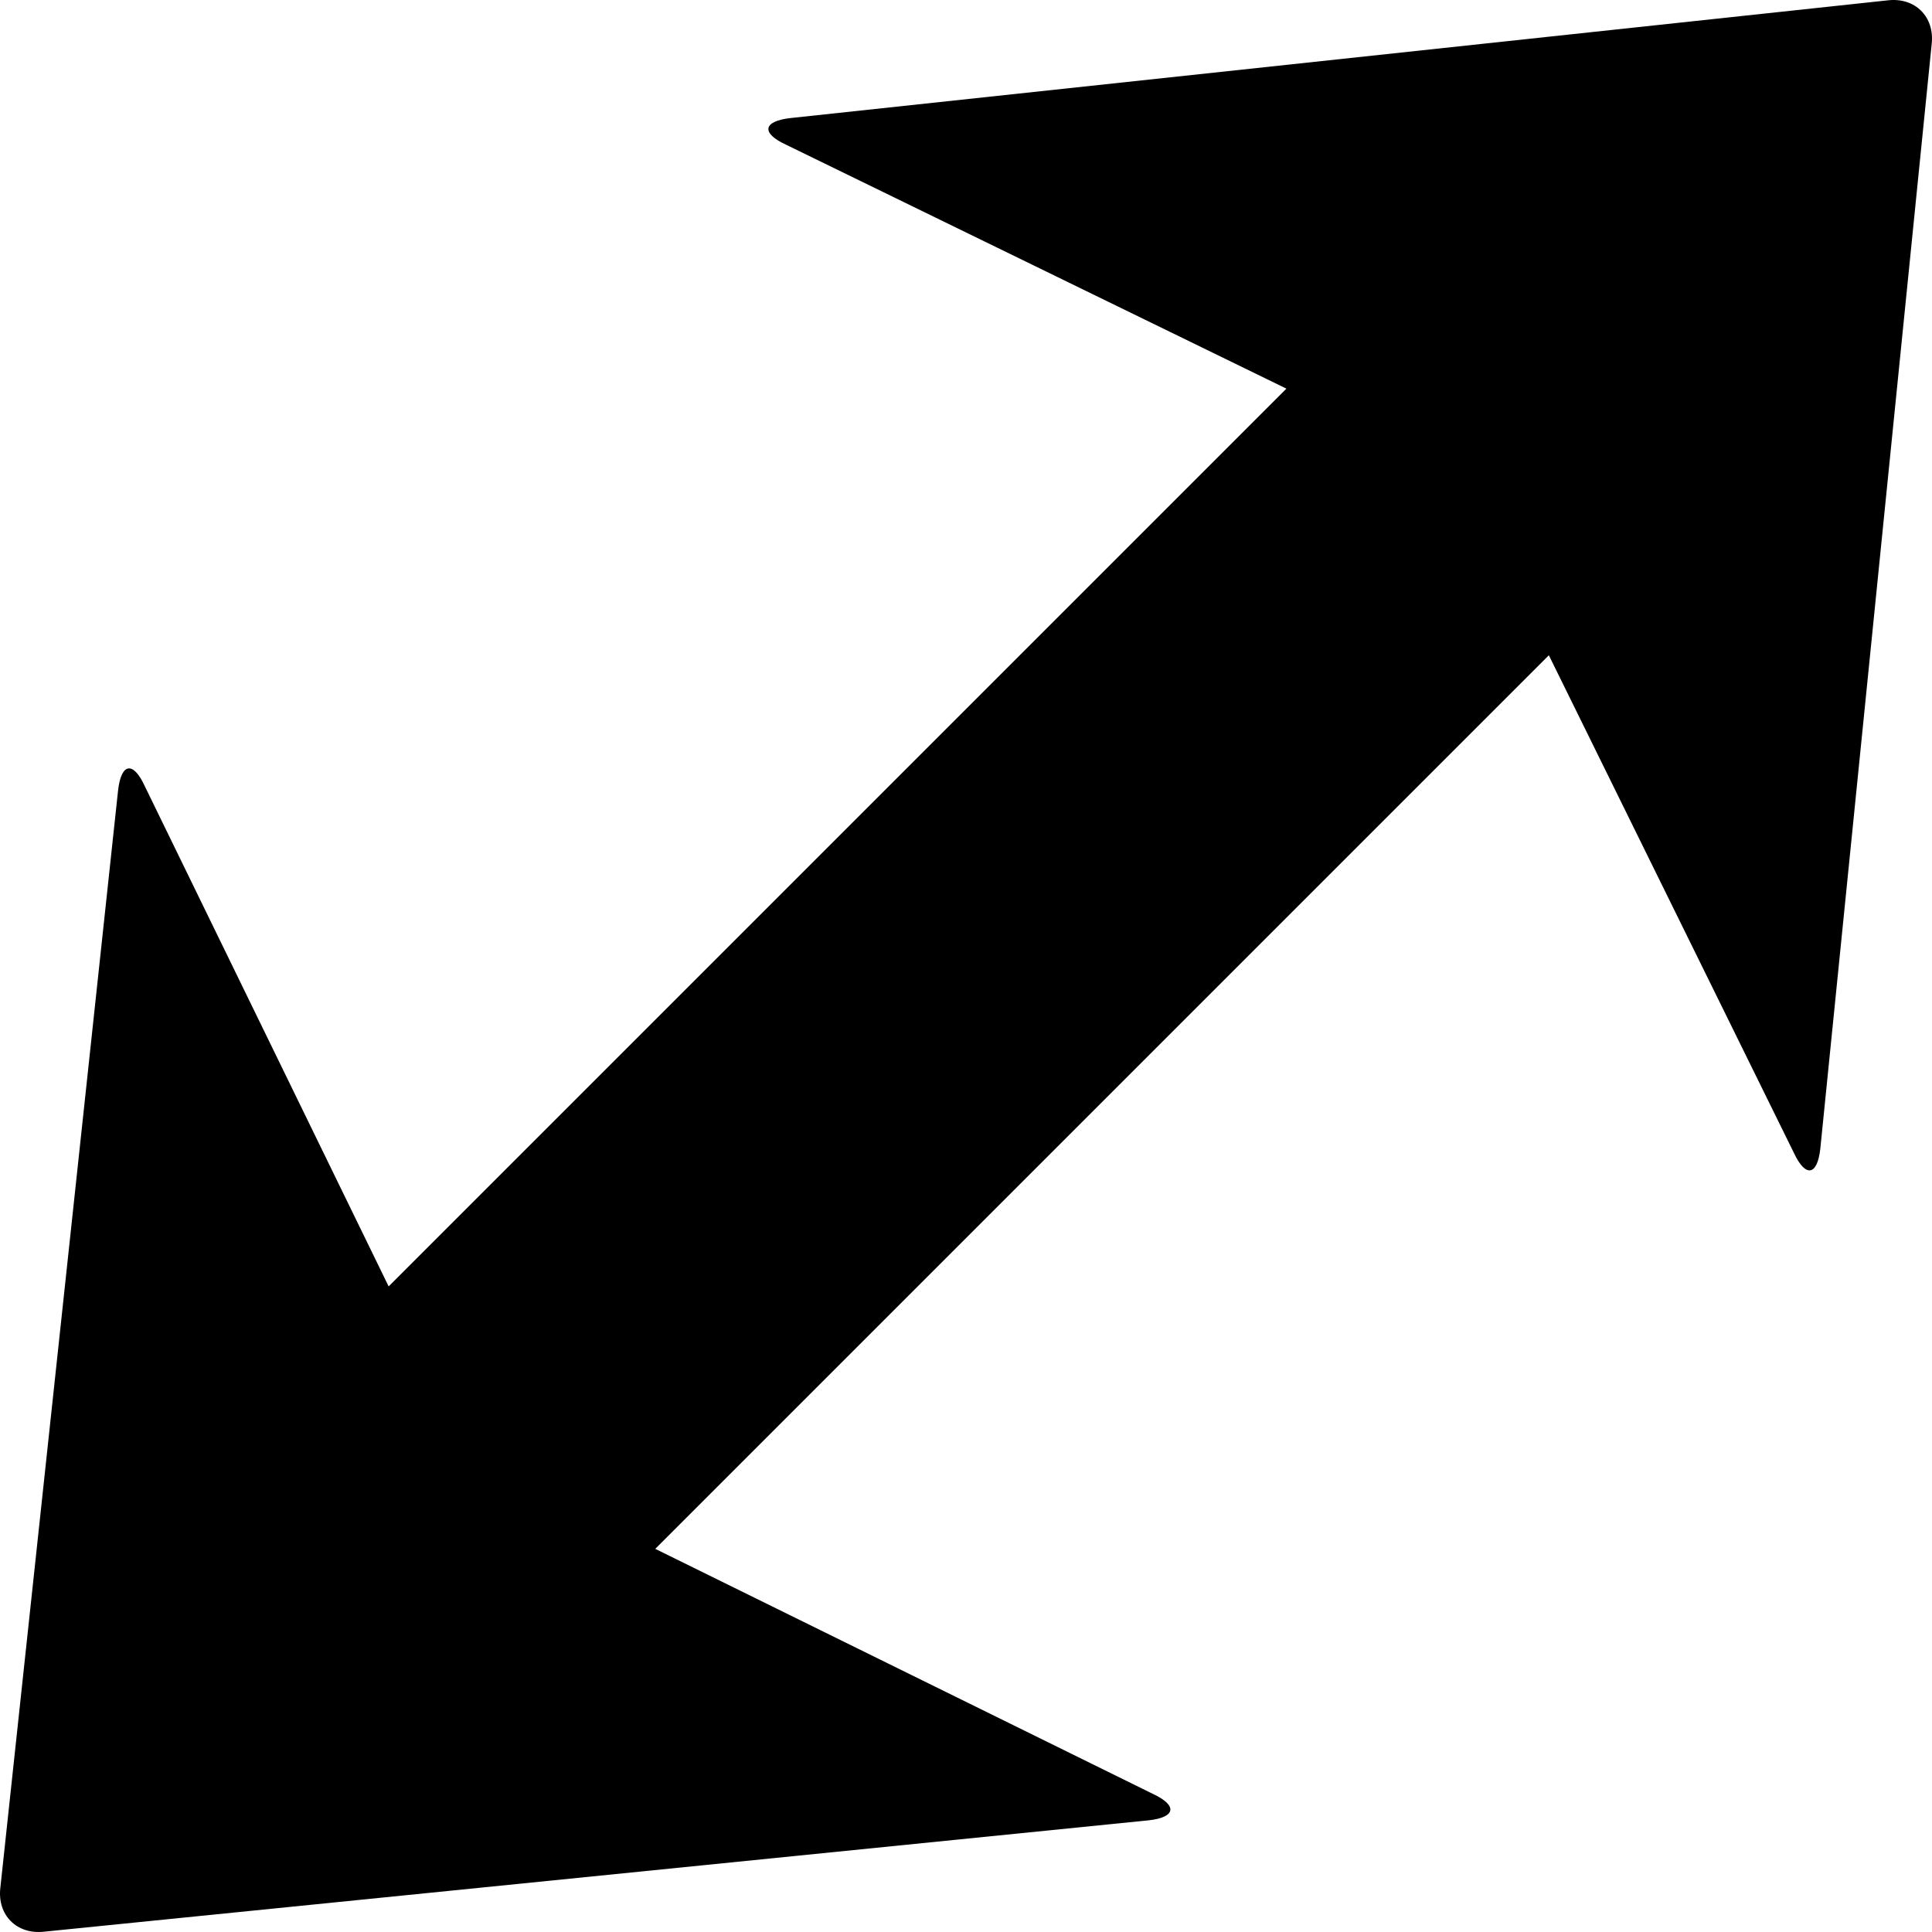 <?xml version="1.0" encoding="iso-8859-1"?>
<!-- Uploaded to: SVG Repo, www.svgrepo.com, Generator: SVG Repo Mixer Tools -->
<!DOCTYPE svg PUBLIC "-//W3C//DTD SVG 1.1//EN" "http://www.w3.org/Graphics/SVG/1.1/DTD/svg11.dtd">
<svg fill="#000000" version="1.1" id="Capa_1" xmlns="http://www.w3.org/2000/svg" xmlns:xlink="http://www.w3.org/1999/xlink" 
	 width="800px" height="800px" viewBox="0 0 544.625 544.625"
	 xml:space="preserve">
<g>
	<g>
		<path d="M513.144,323.779L544.54,12.387c0.845-7.681-4.693-13.186-12.371-12.292L222.735,33.29
			c-7.677,0.894-8.21,4.241-1.193,7.482l141.094,68.783L109.558,362.632L40.775,221.538c-3.238-7.017-6.588-6.481-7.482,1.193
			L0.096,532.168c-0.894,7.678,4.611,13.216,12.295,12.372l311.392-31.396c7.681-0.844,8.231-4.177,1.229-7.444l-140.294-69.083
			l251.899-251.899L505.7,325.012C508.967,332.011,512.303,331.46,513.144,323.779z"/>
	</g>
</g>
</svg>